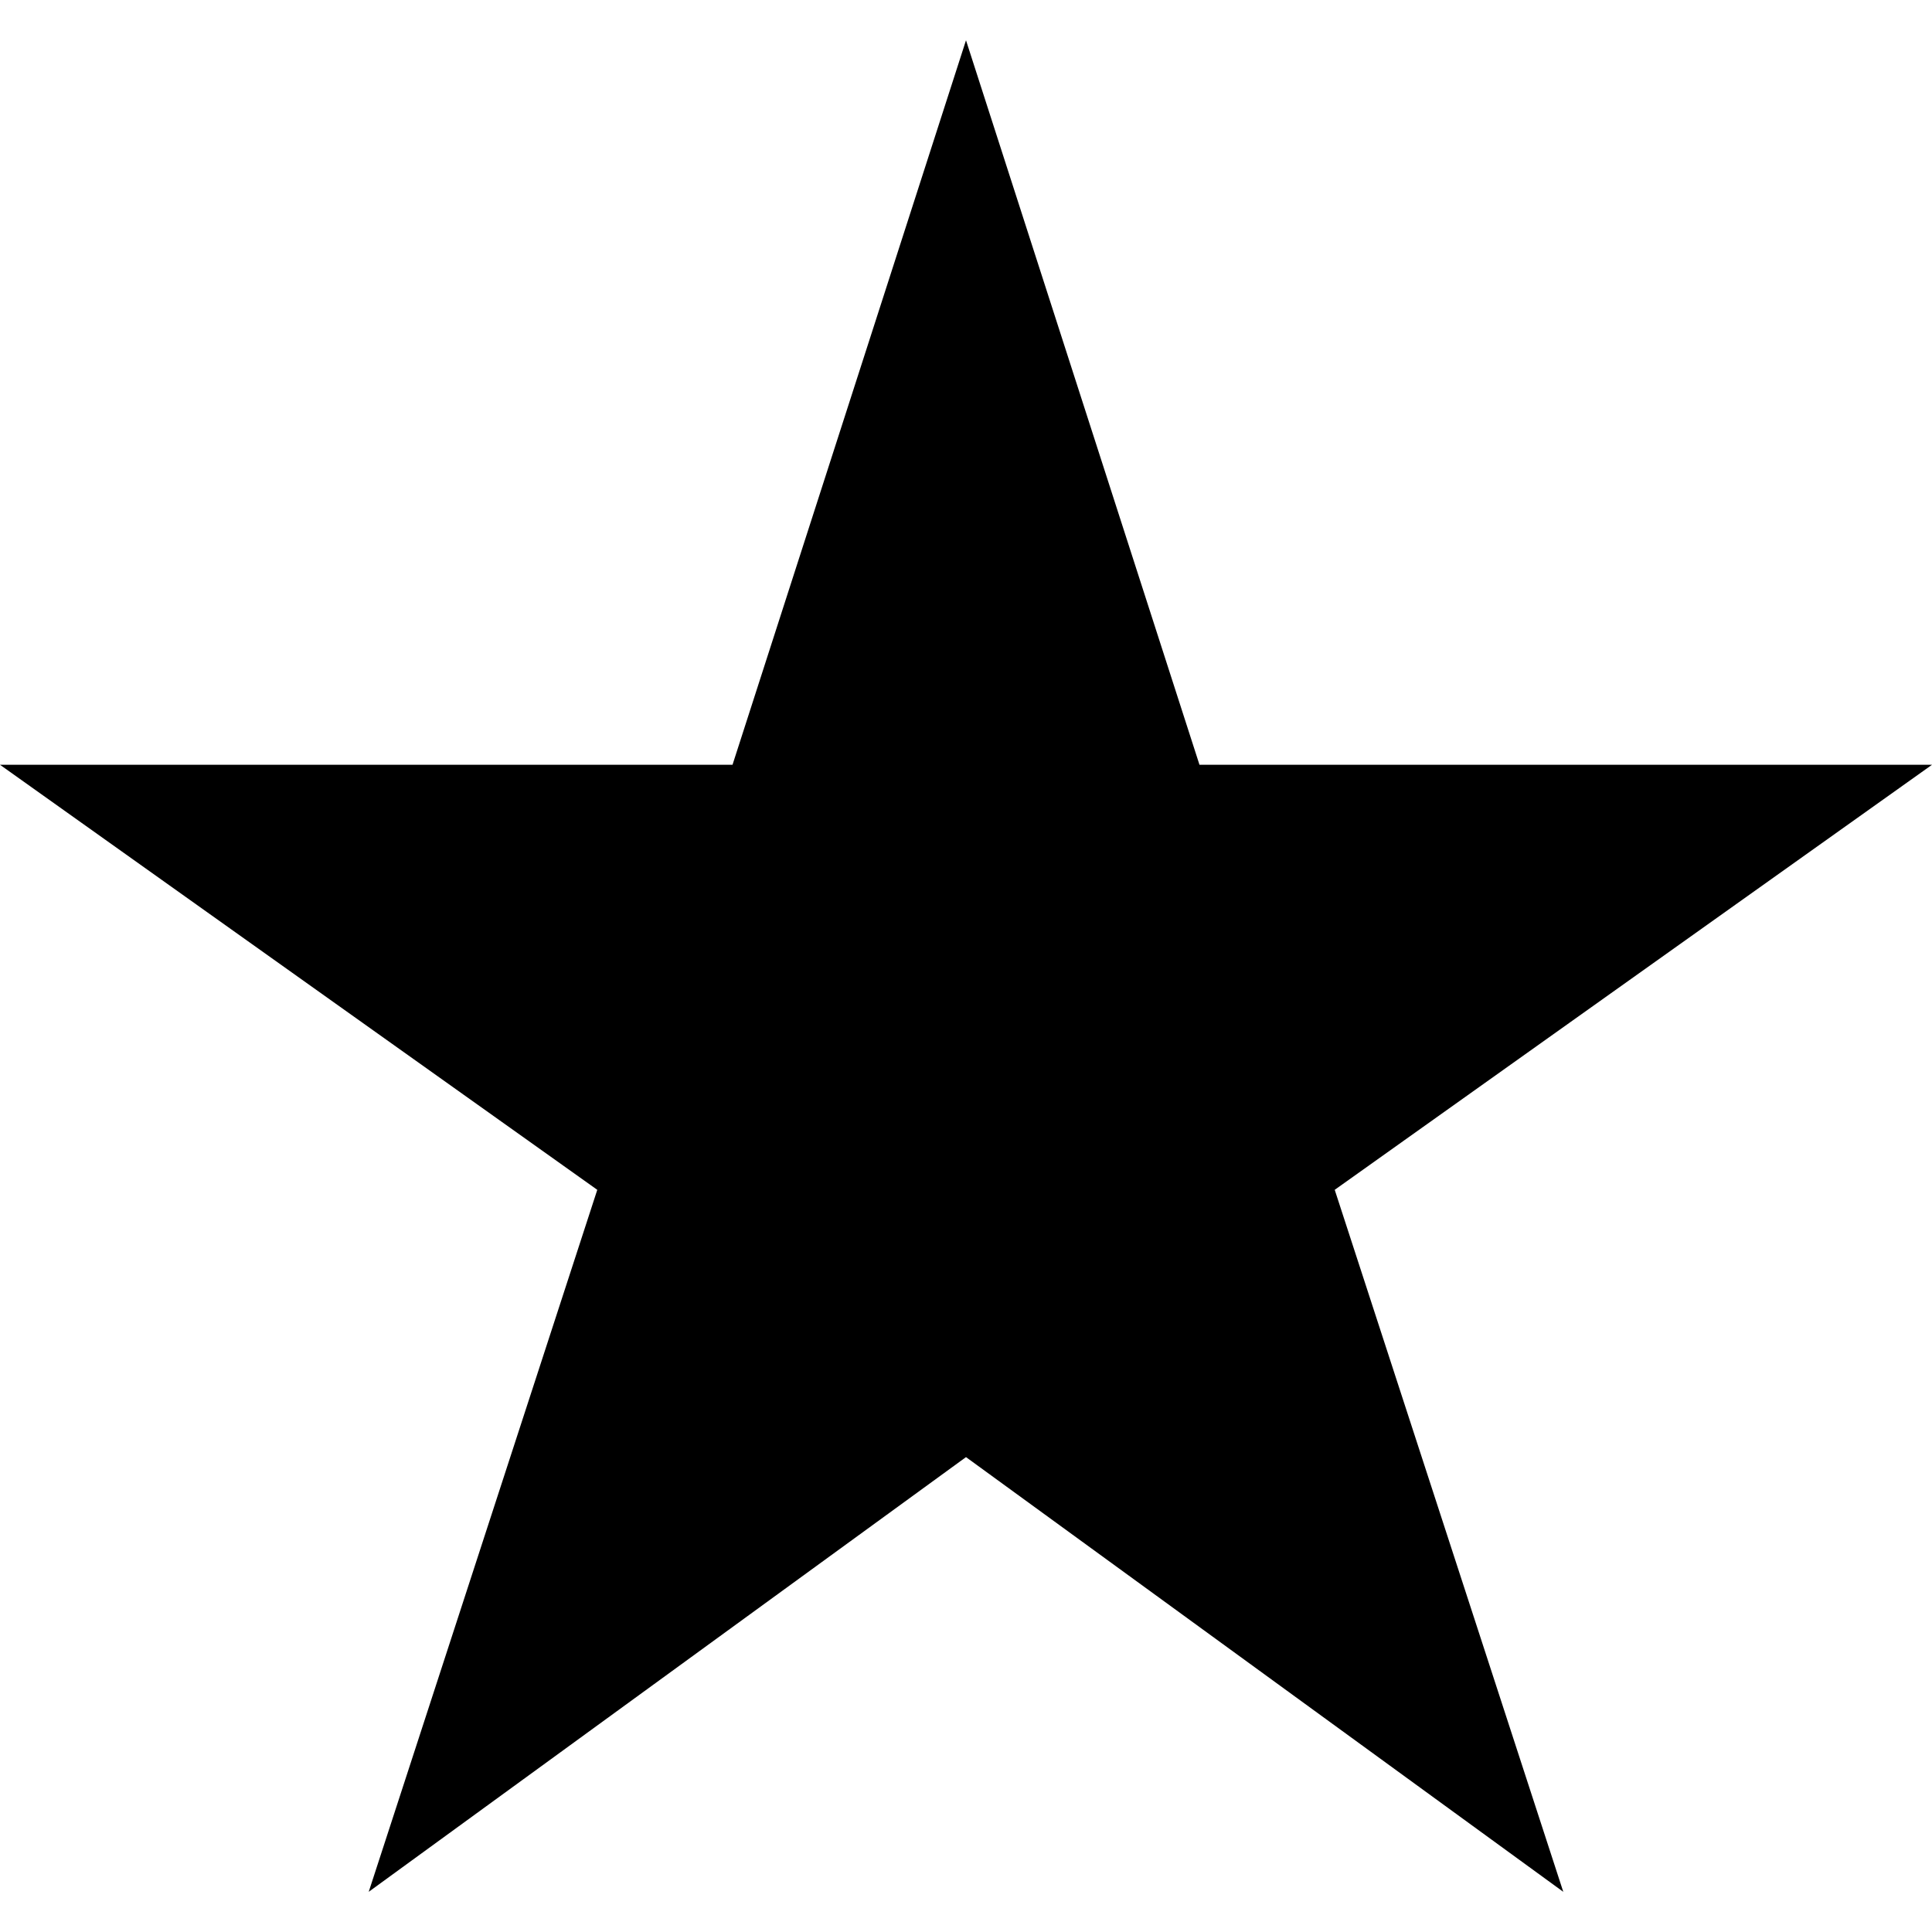 <svg
width="20"
height="20"
viewBox="0 0 20 20"
class="fill-current"
xmlns="http://www.w3.org/2000/svg"
>
<path
    d="M20 7.917H12.417L10 0.417L7.583 7.917H0L6.183 12.317L3.817 19.584L10 15.084L16.183 19.584L13.817 12.317L20 7.917Z"
/>
</svg>